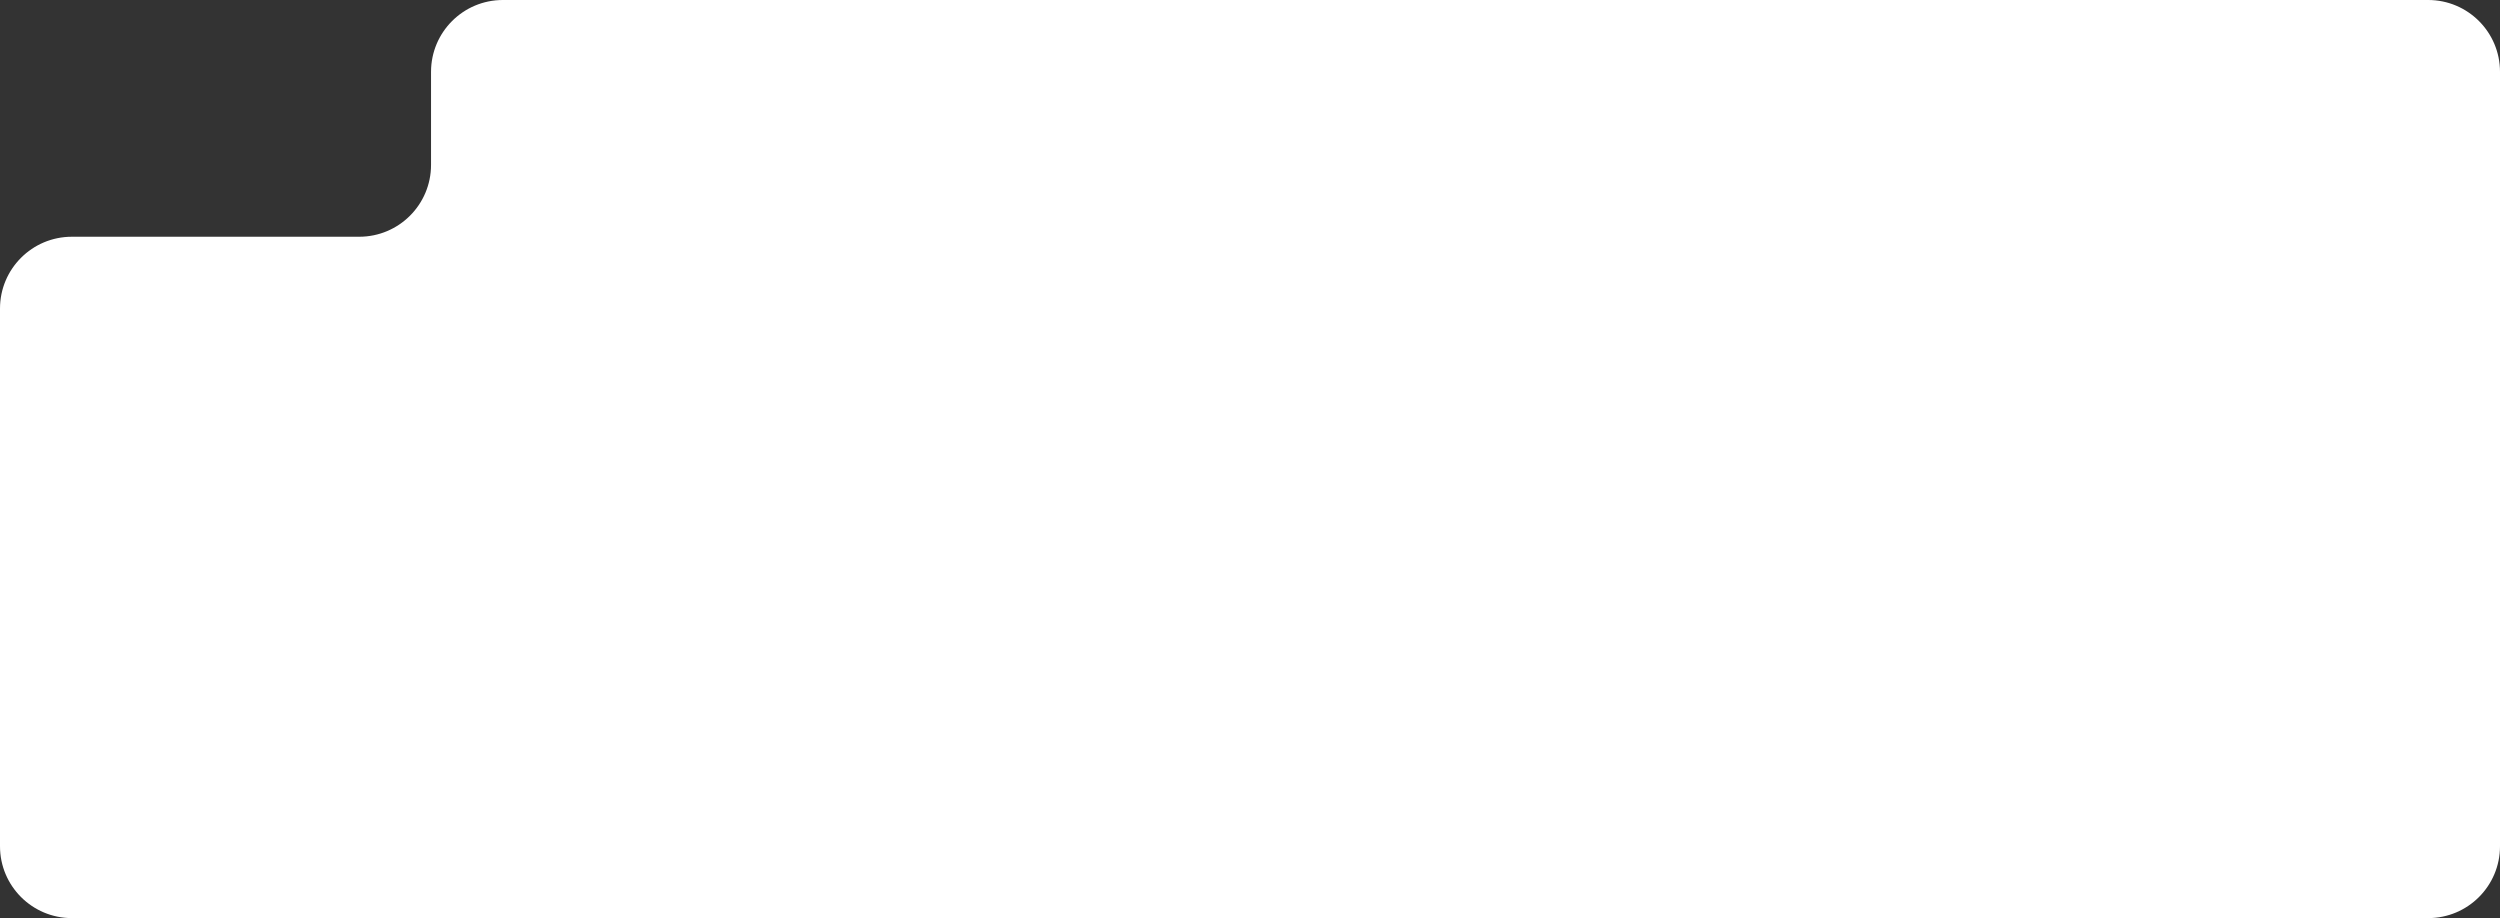 <?xml version="1.0" encoding="UTF-8"?> <svg xmlns="http://www.w3.org/2000/svg" width="580" height="213" viewBox="0 0 580 213" fill="none"><rect x="0" y="0" width="580" height="213" fill="#333333" stroke="none"/><path fill-rule="evenodd" clip-rule="evenodd" d="M563.333 0H116.667C107.462 0 100 7.462 100 16.667V38.258C100 47.462 92.538 54.924 83.333 54.924H16.667C7.462 54.924 0 62.386 0 71.591V196.333C0 205.538 7.462 213 16.667 213H563.333C572.538 213 580 205.538 580 196.333V16.667C580 7.462 572.538 0 563.333 0Z" fill="white"></path></svg> 